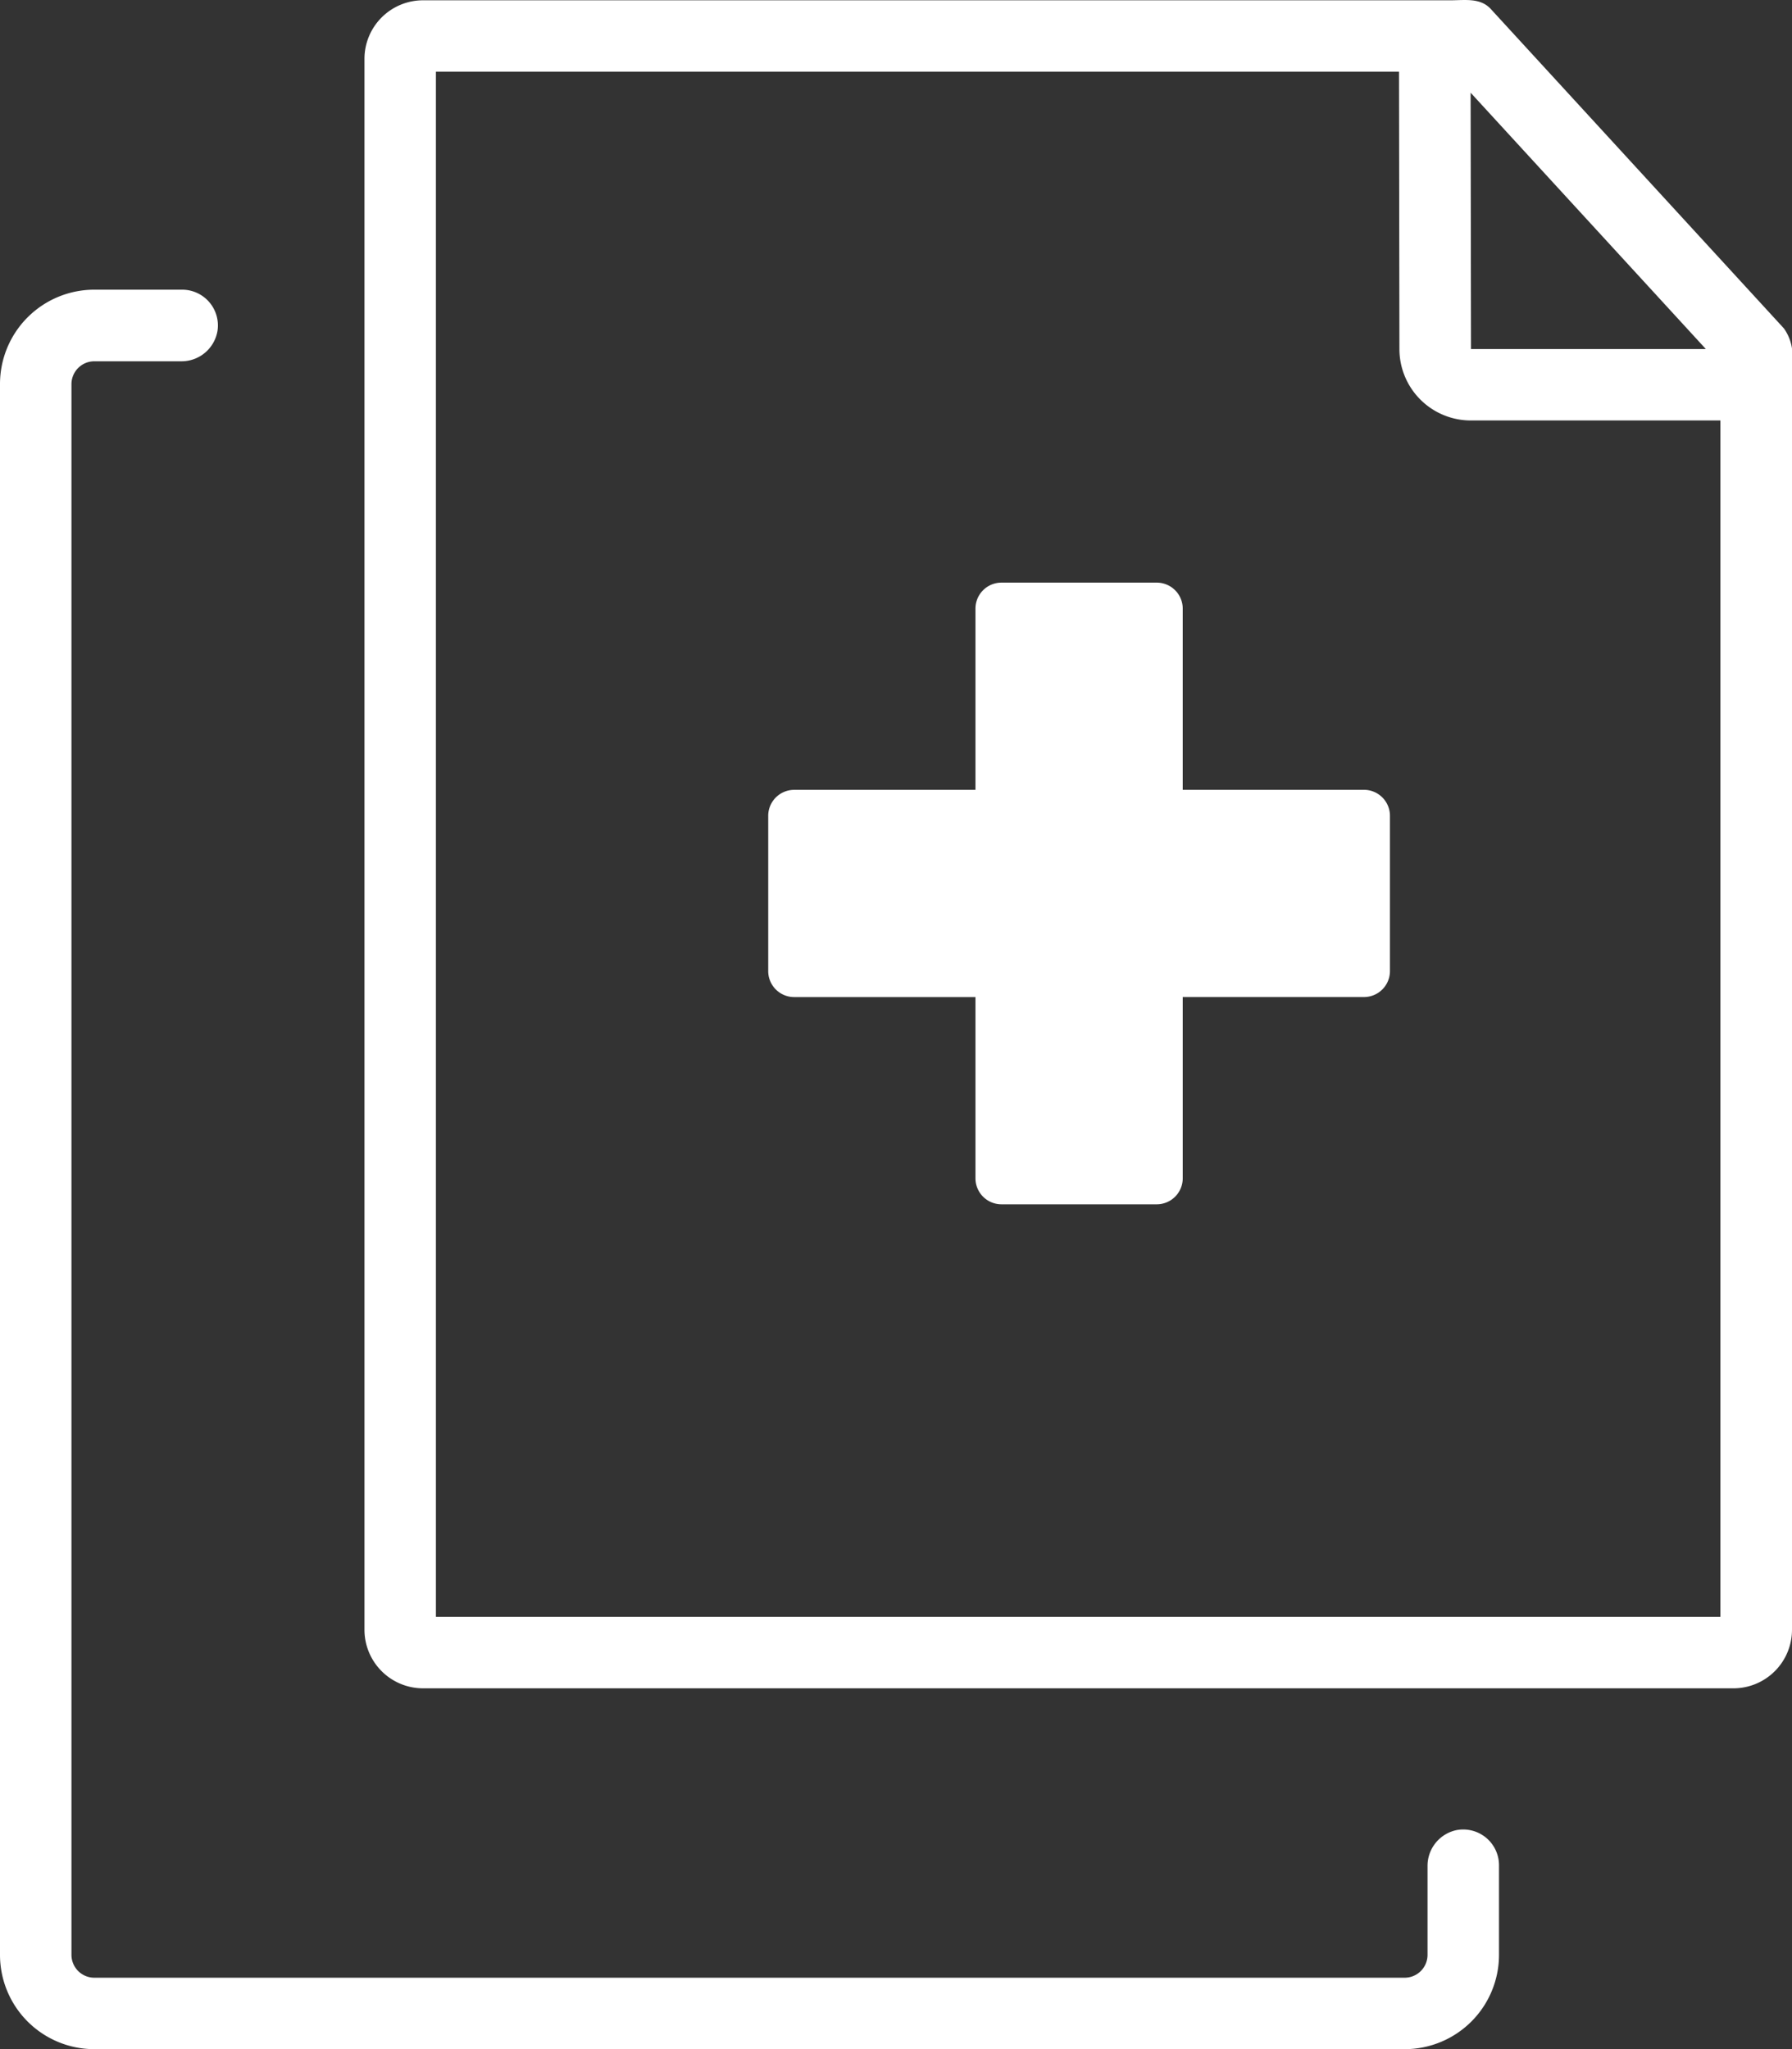 <svg xmlns="http://www.w3.org/2000/svg" width="55.821" height="63.842" viewBox="0 0 55.821 63.842"><rect x="0" y="0" width="55.821" height="63.842" fill="#333333" stroke="none"/><path data-name="Path 612" d="M42.49 24.607h-5.648v-5.648a.809.809 0 00-.807-.807h-4.842a.809.809 0 00-.807.807v5.649h-5.649a.809.809 0 00-.807.807v4.842a.809.809 0 00.807.807h5.649v5.649a.809.809 0 00.807.807h4.842a.809.809 0 00.807-.807v-5.65h5.648a.809.809 0 00.807-.807v-4.842a.809.809 0 00-.807-.807" fill="#fff" fill-rule="evenodd"/><g data-name="Group 819"><path data-name="Path 613" d="M45.416 57.009a1.136 1.136 0 00-.948 1.136v2.758a.713.713 0 01-.713.713H2.939a.713.713 0 01-.713-.713V11.969a.713.713 0 01.713-.713h2.7a1.136 1.136 0 001.136-.948 1.114 1.114 0 00-1.098-1.283H2.939A2.939 2.939 0 000 11.969v48.934a2.939 2.939 0 002.939 2.939h40.816a2.939 2.939 0 002.939-2.939V58.11a1.114 1.114 0 00-1.278-1.1" fill="#fff" fill-rule="evenodd"/></g><g data-name="Group 820"><path data-name="Path 614" d="M53.595 50.374H13.579V2.235h30l.013 8.642a2.226 2.226 0 002.226 2.223h7.773v37.274zm-.458-39.5h-7.315l-.012-7.986zm2.433-.641L46.439.281c-.327-.356-.8-.272-1.253-.272H13.179a1.826 1.826 0 00-1.826 1.826v48.939a1.826 1.826 0 001.826 1.826h40.816a1.826 1.826 0 001.826-1.826V11.283a1.446 1.446 0 00-.251-1.05z" fill="#fff" fill-rule="evenodd"/></g></svg>